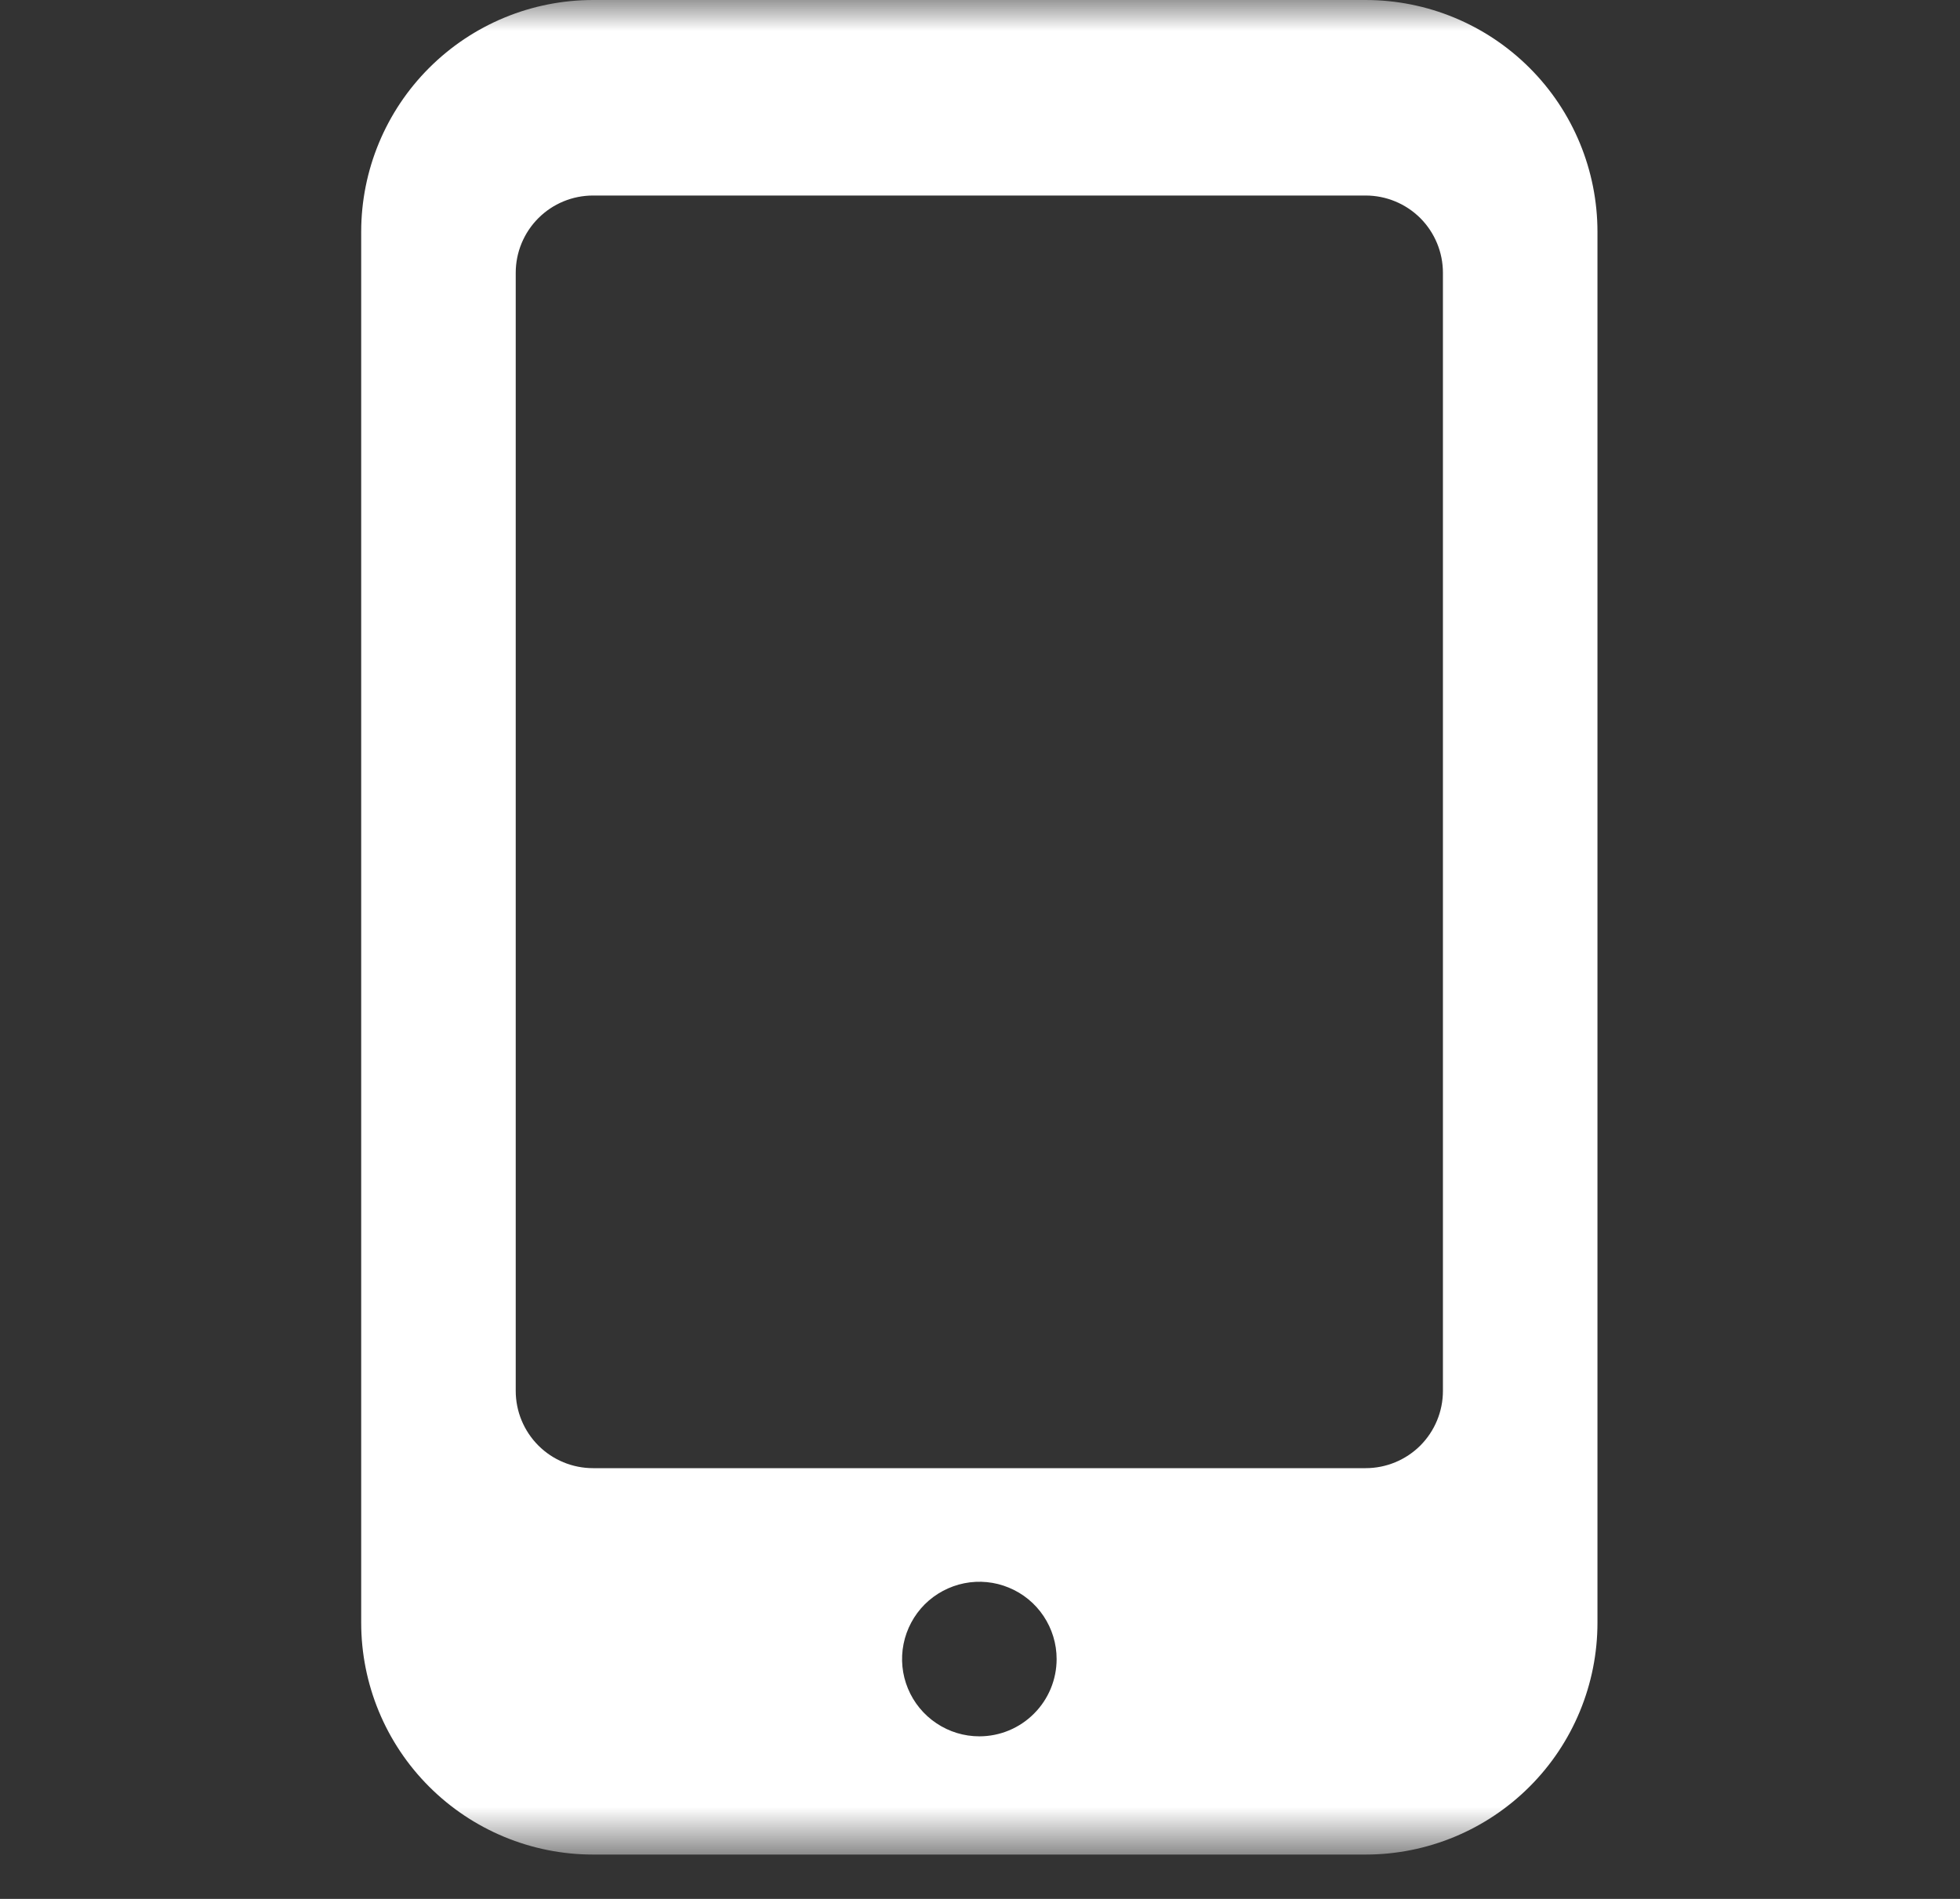 <svg width="32" height="31" viewBox="0 0 32 31" fill="none" xmlns="http://www.w3.org/2000/svg">
<rect x="0" y="0" width="32" height="31" fill="#333333" stroke="none"/>
<mask id="mask0_21_263" style="mask-type:luminance" maskUnits="userSpaceOnUse" x="0" y="0" width="32" height="31">
<path d="M31.128 0H0.852V30.276H31.128V0Z" fill="white"/>
</mask>
<g mask="url(#mask0_21_263)">
<path d="M22.297 6.10352e-05H9.682C8.678 6.10352e-05 7.716 0.399 7.006 1.109C6.296 1.818 5.897 2.781 5.897 3.785V26.491C5.897 27.495 6.296 28.458 7.006 29.167C7.716 29.877 8.678 30.276 9.682 30.276H22.297C23.3 30.276 24.263 29.877 24.973 29.167C25.683 28.458 26.081 27.495 26.081 26.491V3.785C26.081 2.781 25.683 1.818 24.973 1.109C24.263 0.399 23.3 6.10352e-05 22.297 6.10352e-05ZM15.989 28.346C15.74 28.346 15.496 28.272 15.289 28.133C15.081 27.994 14.919 27.797 14.824 27.567C14.728 27.337 14.703 27.083 14.752 26.838C14.801 26.593 14.921 26.369 15.097 26.192C15.274 26.016 15.499 25.896 15.743 25.847C15.988 25.798 16.242 25.823 16.472 25.919C16.703 26.014 16.9 26.176 17.038 26.383C17.177 26.591 17.251 26.835 17.251 27.084C17.251 27.419 17.118 27.74 16.881 27.976C16.645 28.213 16.324 28.346 15.989 28.346ZM23.558 22.707C23.558 23.041 23.425 23.362 23.189 23.599C22.952 23.835 22.631 23.968 22.297 23.968H9.682C9.347 23.968 9.026 23.835 8.79 23.599C8.553 23.362 8.42 23.041 8.42 22.707V4.453C8.42 4.119 8.553 3.798 8.79 3.561C9.026 3.325 9.347 3.192 9.682 3.192H22.297C22.631 3.192 22.952 3.325 23.189 3.561C23.425 3.798 23.558 4.119 23.558 4.453V22.707Z" fill="white"/>
</g>
</svg>
